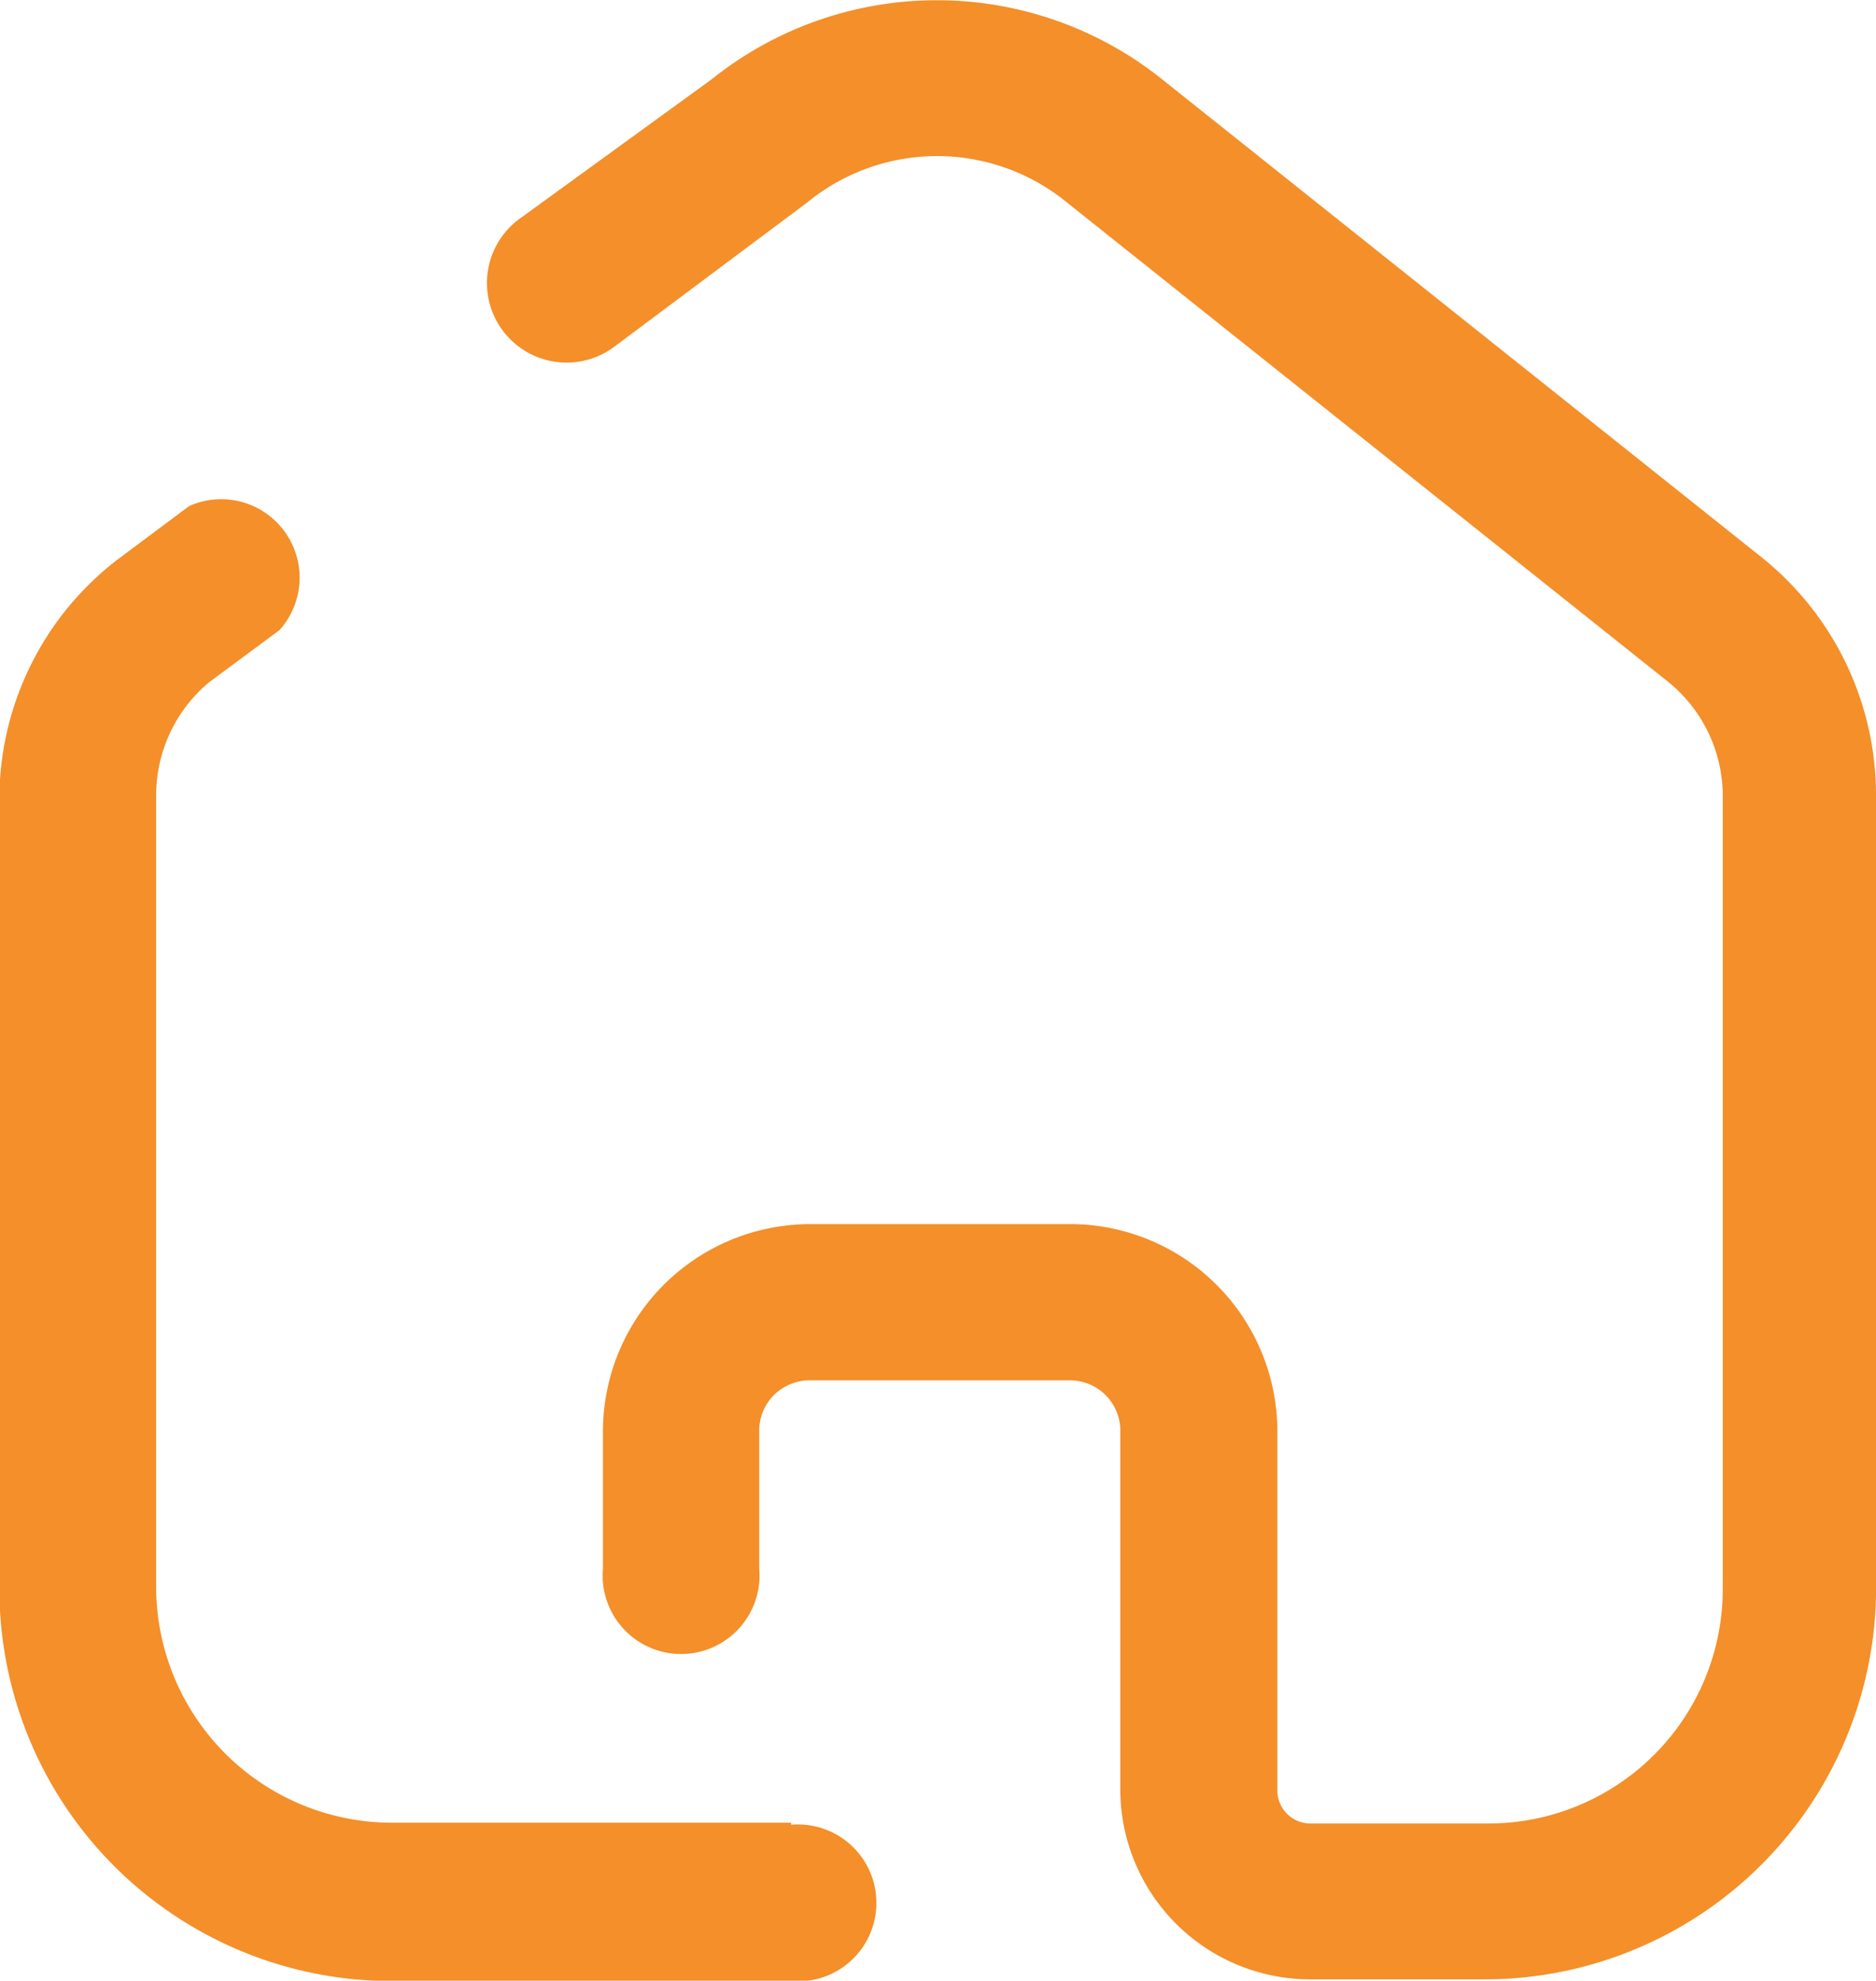 <svg xmlns="http://www.w3.org/2000/svg" width="19.135" height="20.203" viewBox="0 0 19.135 20.203">
  <g id="_12" data-name="12" transform="translate(-13.53 0.002)">
    <path id="_12-2" data-name="12-2" d="M21.6,142.315H17.523a2.407,2.407,0,0,1-2.4-2.391v-8.1a1.5,1.5,0,0,1,.54-1.142l.717-.531a.8.8,0,0,0-.921-1.266l-.735.549a3.081,3.081,0,0,0-1.2,2.391v8.111a4,4,0,0,0,3.993,3.994H21.6a.8.8,0,1,0,0-1.594Z" transform="translate(0 -123.725)" fill="#f48f2a"/>
    <path id="_12-1" data-name="12-1" d="M153.749,8.079a3.108,3.108,0,0,0-1.16-2.391L146.47.809a3.675,3.675,0,0,0-4.6,0l-1.939,1.408a.812.812,0,1,0,.947,1.319l1.966-1.47a2.091,2.091,0,0,1,2.656,0l6.119,4.879a1.5,1.5,0,0,1,.567,1.151v8.111a2.391,2.391,0,0,1-2.391,2.391h-1.815a.337.337,0,0,1-.337-.337V14.6a2.116,2.116,0,0,0-2.107-2.116h-2.656a2.116,2.116,0,0,0-2.116,2.117V16a.8.8,0,1,0,1.594,0V14.6a.513.513,0,0,1,.513-.522h2.657a.513.513,0,0,1,.513.513v3.666a1.939,1.939,0,0,0,1.939,1.931h1.77a3.994,3.994,0,0,0,4-3.993Z" transform="translate(-121.084 0)" fill="#f48f2a"/>
  </g>
</svg>
